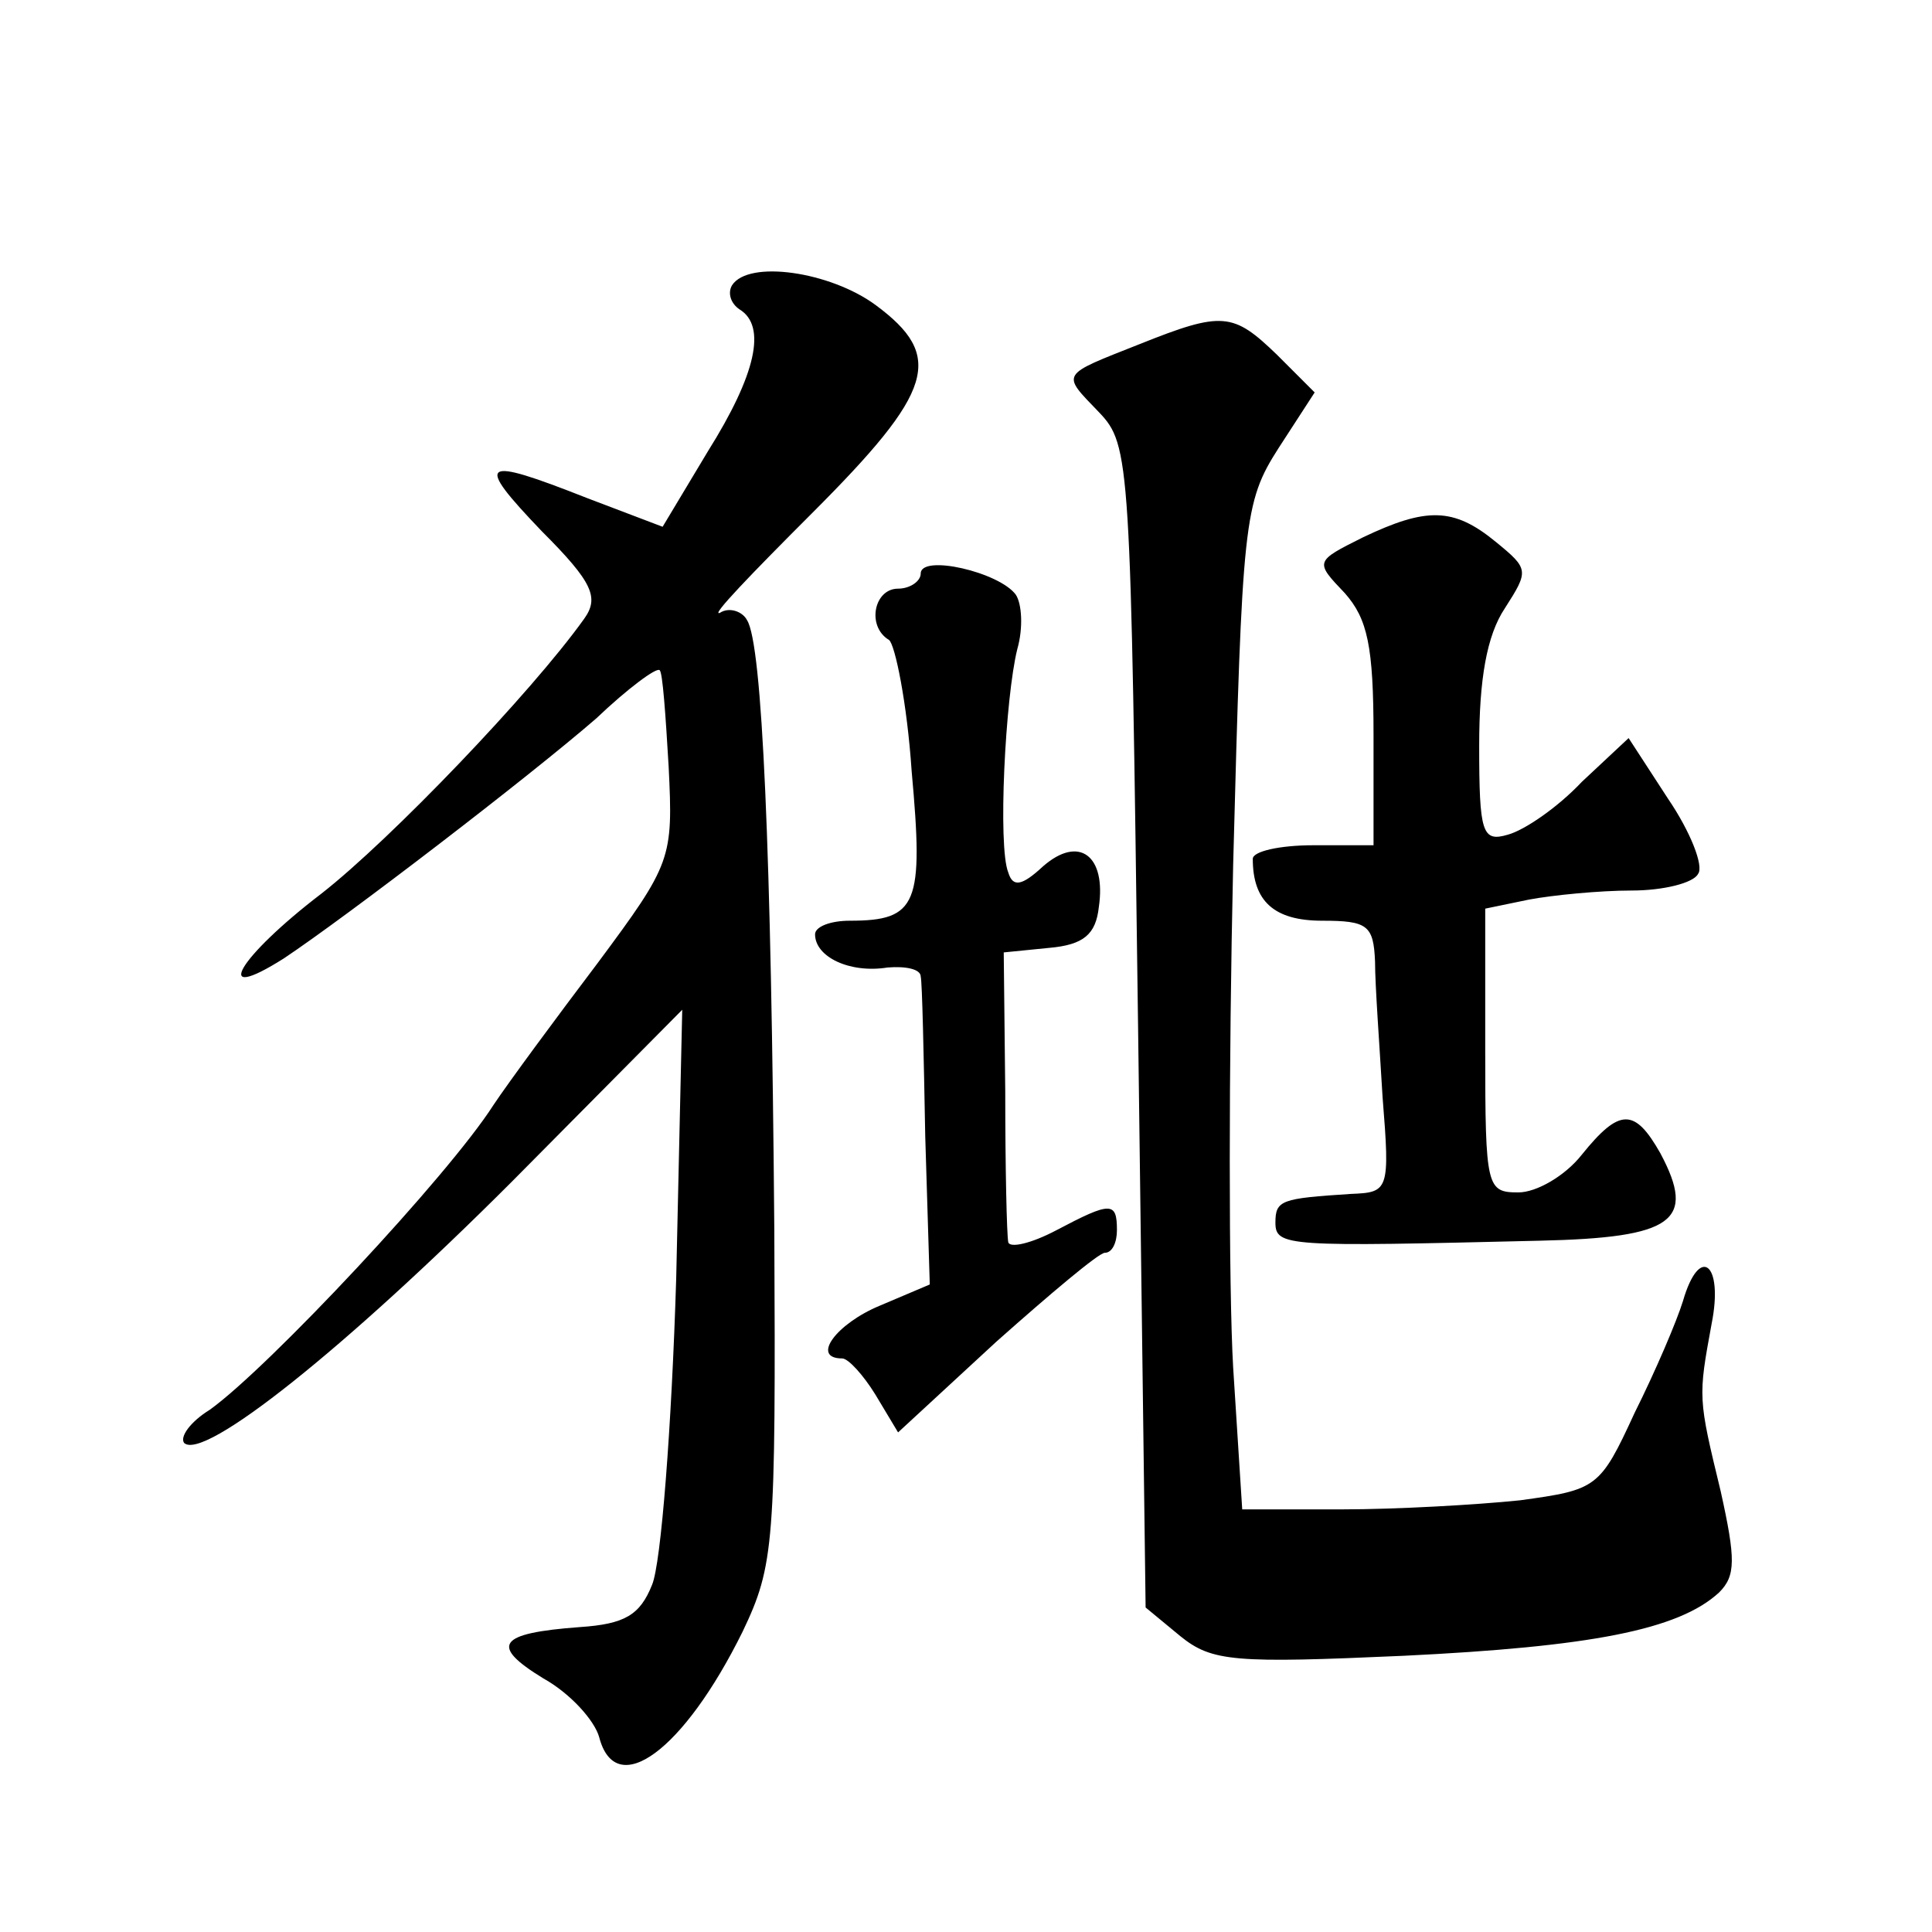<?xml version="1.0" standalone="no"?>
<!DOCTYPE svg PUBLIC "-//W3C//DTD SVG 20010904//EN"
 "http://www.w3.org/TR/2001/REC-SVG-20010904/DTD/svg10.dtd">
<svg version="1.0" xmlns="http://www.w3.org/2000/svg"
 width="128pt" height="128pt" viewBox="0 0 128 128"
 preserveAspectRatio="xMidYMid meet">
<g transform="translate(0,128) scale(0.1,-0.1)"
fill="#0" stroke="none">
<path d="M485 1091 c-3 -5 -1 -12 5 -16 18 -11 11 -43 -21 -94 l-30 -50 -50 19
c-71 28 -75 25 -30 -22 34 -34 38 -44 28 -58 -35 -49 -128 -146 -174 -182 -55 -42
-74 -74 -25 -43 42 28 162 120 207 159 21 20 40 34 42 32 2 -1 4 -30 6 -64 3 -61
2 -64 -47 -130 -28 -37 -59 -79 -69 -94 -30 -47 -149 -174 -188 -202 -13 -8 -20
-18 -17 -22 13 -12 106 62 217 173 l113 114 -4 -178 c-3 -98 -10 -189 -16 -203
-8 -20 -18 -26 -48 -28 -54 -4 -60 -12 -24 -34 18 -10 34 -28 37 -39 11 -42 56
-9 95 70 21 44 22 58 21 266 -2 252 -8 388 -18 404 -3 6 -12 9 -18 5 -7 -3 21 26
61 66 81 81 88 104 42 138 -30 22 -84 30 -95 13z M755 1052 c-53 -21 -52 -19 -27
-45 21 -22 21 -31 26 -407 l5 -385 23 -19 c21 -17 36 -18 148 -13 123 6 182 17
209 42 11 11 11 22 1 67 -15 62 -15 62 -6 111 8 40 -8 53 -19 15 -4 -13 -18 -46
-32 -74 -23 -50 -25 -51 -76 -58 -29 -3 -82 -6 -118 -6 l-66 0 -6 94 c-3 52 -3
201 0 333 6 228 7 240 30 276 l24 37 -25 25 c-29 28 -36 29 -91 7z M903 924 c-32
-16 -32 -16 -12 -37 15 -17 19 -35 19 -94 l0 -73 -40 0 c-22 0 -40 -4 -40 -9 0
-28 14 -41 46 -41 30 0 34 -3 35 -27 0 -16 3 -56 5 -90 5 -62 4 -63 -21 -64 -46
-3 -50 -4 -50 -19 0 -16 8 -16 175 -12 89 2 104 13 80 58 -17 30 -27 30 -52 -1
-11 -14 -30 -25 -42 -25 -21 0 -22 3 -22 94 l0 94 29 6 c16 3 47 6 68 6 21 0 41
5 44 11 4 5 -5 28 -20 50 l-26 40 -31 -29 c-16 -17 -38 -32 -49 -35 -17 -5 -19
1 -19 59 0 44 5 73 17 91 16 25 16 26 -6 44 -28 23 -46 23 -88 3z M610 900 c0 -5
-7 -10 -15 -10 -16 0 -21 -25 -6 -34 4 -3 12 -42 15 -87 8 -88 4 -99 -41 -99 -13
0 -23 -4 -23 -9 0 -15 23 -26 48 -22 12 1 22 -1 22 -6 1 -4 2 -52 3 -106 l3 -98
-33 -14 c-29 -12 -46 -35 -25 -35 4 0 14 -11 22 -24 l15 -25 65 60 c36 32 68 59
72 59 5 0 8 7 8 15 0 19 -4 19 -40 0 -17 -9 -31 -12 -32 -8 -1 5 -2 49 -2 100 l-1
92 30 3 c23 2 31 9 33 27 5 34 -13 48 -37 27 -14 -13 -20 -14 -23 -4 -7 17 -2 116
6 148 4 14 3 30 -1 36 -11 15 -63 27 -63 14z"/>
</g>
</svg>
